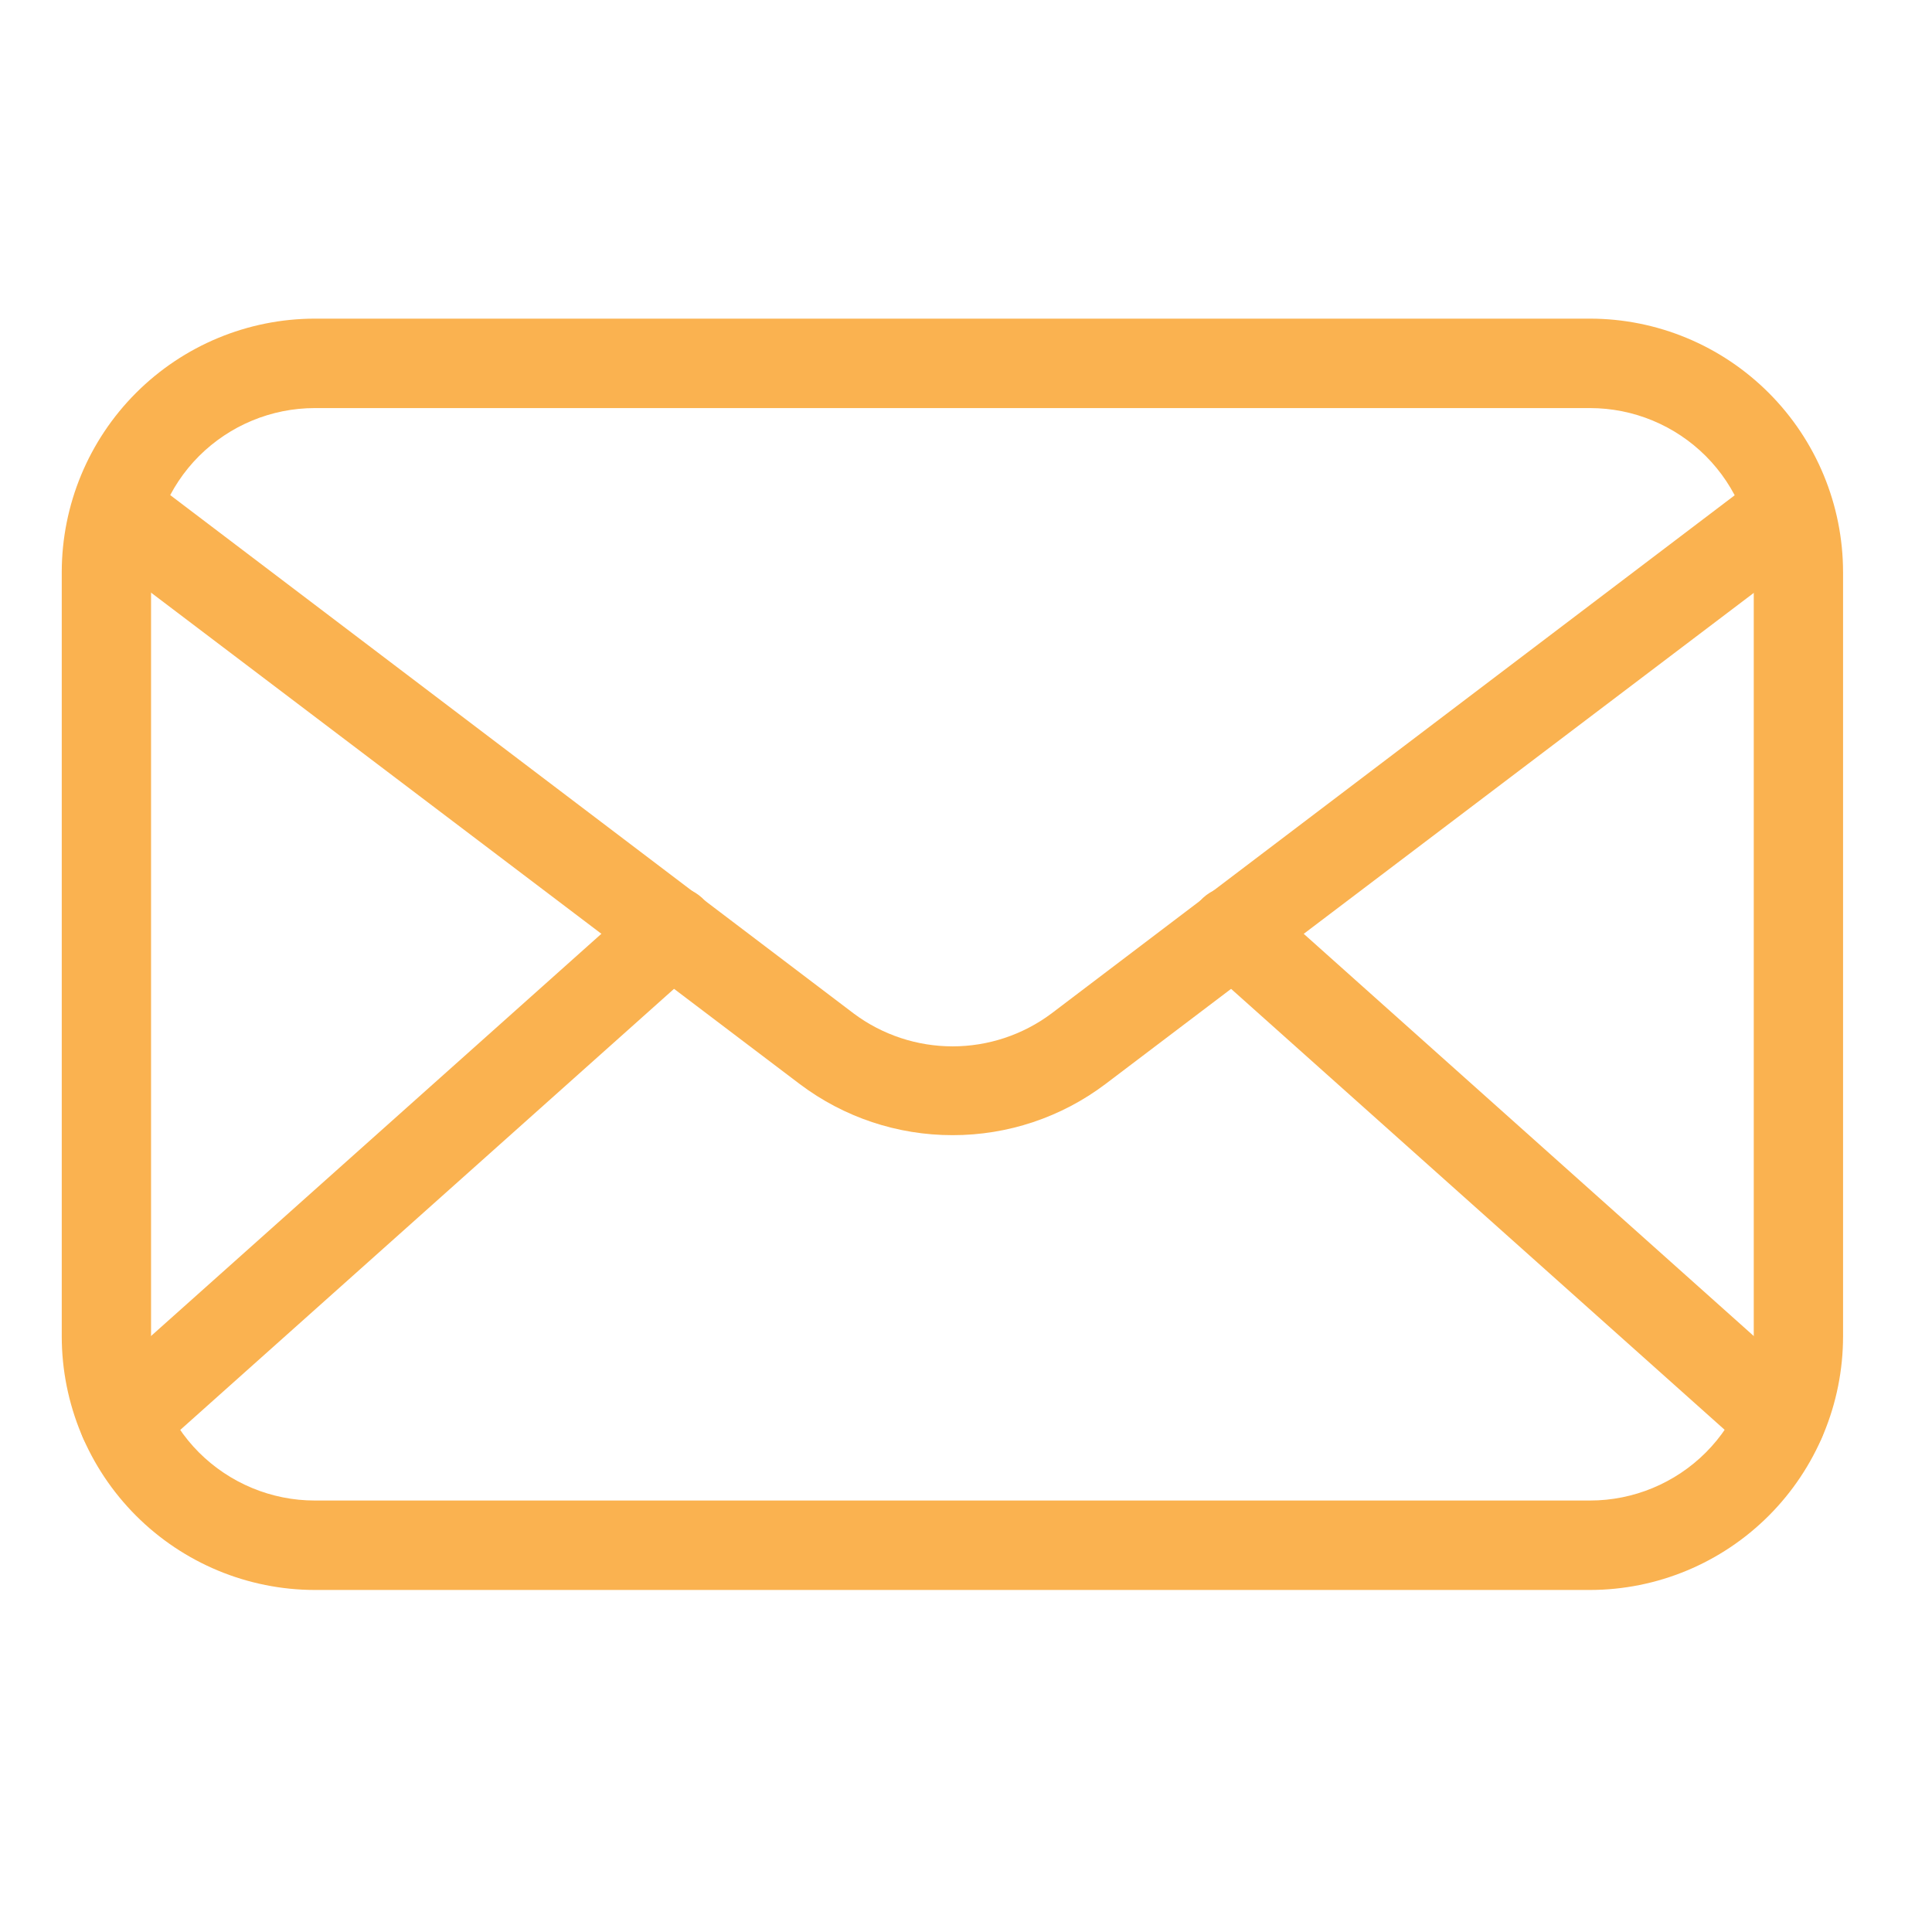 <svg width="27" height="27" viewBox="0 0 27 27" fill="none" xmlns="http://www.w3.org/2000/svg">
    <path
        d="M22.221 22.22H4.399C3.462 22.219 2.563 21.845 1.9 21.181C1.237 20.517 0.864 19.617 0.863 18.678V7.995C0.864 7.056 1.237 6.156 1.9 5.492C2.563 4.828 3.462 4.454 4.399 4.453H22.221C23.159 4.454 24.057 4.828 24.72 5.492C25.383 6.156 25.756 7.056 25.757 7.995V18.678C25.756 19.617 25.383 20.517 24.72 21.181C24.057 21.845 23.159 22.219 22.221 22.22ZM4.399 5.703C3.793 5.703 3.211 5.945 2.781 6.374C2.352 6.804 2.111 7.387 2.111 7.995V18.678C2.111 19.286 2.352 19.869 2.781 20.299C3.211 20.728 3.793 20.97 4.399 20.97H22.221C22.828 20.97 23.41 20.728 23.839 20.299C24.268 19.869 24.509 19.286 24.509 18.678V7.995C24.509 7.387 24.268 6.804 23.839 6.374C23.41 5.945 22.828 5.703 22.221 5.703H4.399Z"
        fill="#fab250" />
    <path
        d="M13.313 15.864C12.543 15.865 11.794 15.615 11.178 15.151L1.465 7.793C1.396 7.745 1.338 7.683 1.294 7.612C1.249 7.54 1.22 7.461 1.207 7.378C1.194 7.295 1.198 7.21 1.218 7.129C1.239 7.047 1.275 6.971 1.326 6.904C1.376 6.837 1.44 6.781 1.513 6.739C1.585 6.697 1.666 6.671 1.749 6.661C1.832 6.651 1.917 6.658 1.997 6.681C2.078 6.704 2.153 6.744 2.218 6.797L11.931 14.164C12.33 14.462 12.815 14.623 13.313 14.623C13.81 14.623 14.295 14.462 14.694 14.164L24.407 6.797C24.472 6.744 24.547 6.704 24.628 6.681C24.709 6.658 24.793 6.651 24.876 6.661C24.959 6.671 25.04 6.697 25.113 6.739C25.185 6.781 25.249 6.837 25.299 6.904C25.35 6.971 25.387 7.047 25.407 7.129C25.428 7.21 25.431 7.295 25.419 7.378C25.405 7.461 25.376 7.54 25.332 7.612C25.287 7.683 25.229 7.745 25.16 7.793L15.447 15.151C14.832 15.615 14.082 15.865 13.313 15.864Z"
        fill="#fab250" />
    <path
        d="M1.734 20.471C1.608 20.471 1.484 20.433 1.38 20.361C1.276 20.289 1.196 20.187 1.15 20.069C1.105 19.95 1.097 19.821 1.127 19.698C1.157 19.575 1.224 19.464 1.318 19.379L8.973 12.542C9.096 12.431 9.259 12.374 9.424 12.384C9.589 12.393 9.744 12.468 9.855 12.592C9.965 12.716 10.022 12.878 10.012 13.044C10.003 13.209 9.928 13.365 9.805 13.475L2.15 20.313C2.037 20.416 1.888 20.473 1.734 20.471ZM24.889 20.471C24.735 20.473 24.587 20.416 24.473 20.313L16.819 13.475C16.695 13.365 16.62 13.209 16.611 13.044C16.602 12.878 16.658 12.716 16.769 12.592C16.879 12.468 17.034 12.393 17.199 12.384C17.365 12.374 17.527 12.431 17.651 12.542L25.301 19.379C25.395 19.464 25.462 19.575 25.492 19.698C25.522 19.821 25.514 19.95 25.469 20.069C25.424 20.187 25.344 20.289 25.239 20.361C25.135 20.433 25.012 20.471 24.885 20.471H24.889Z"
        fill="#fab250" />
</svg>